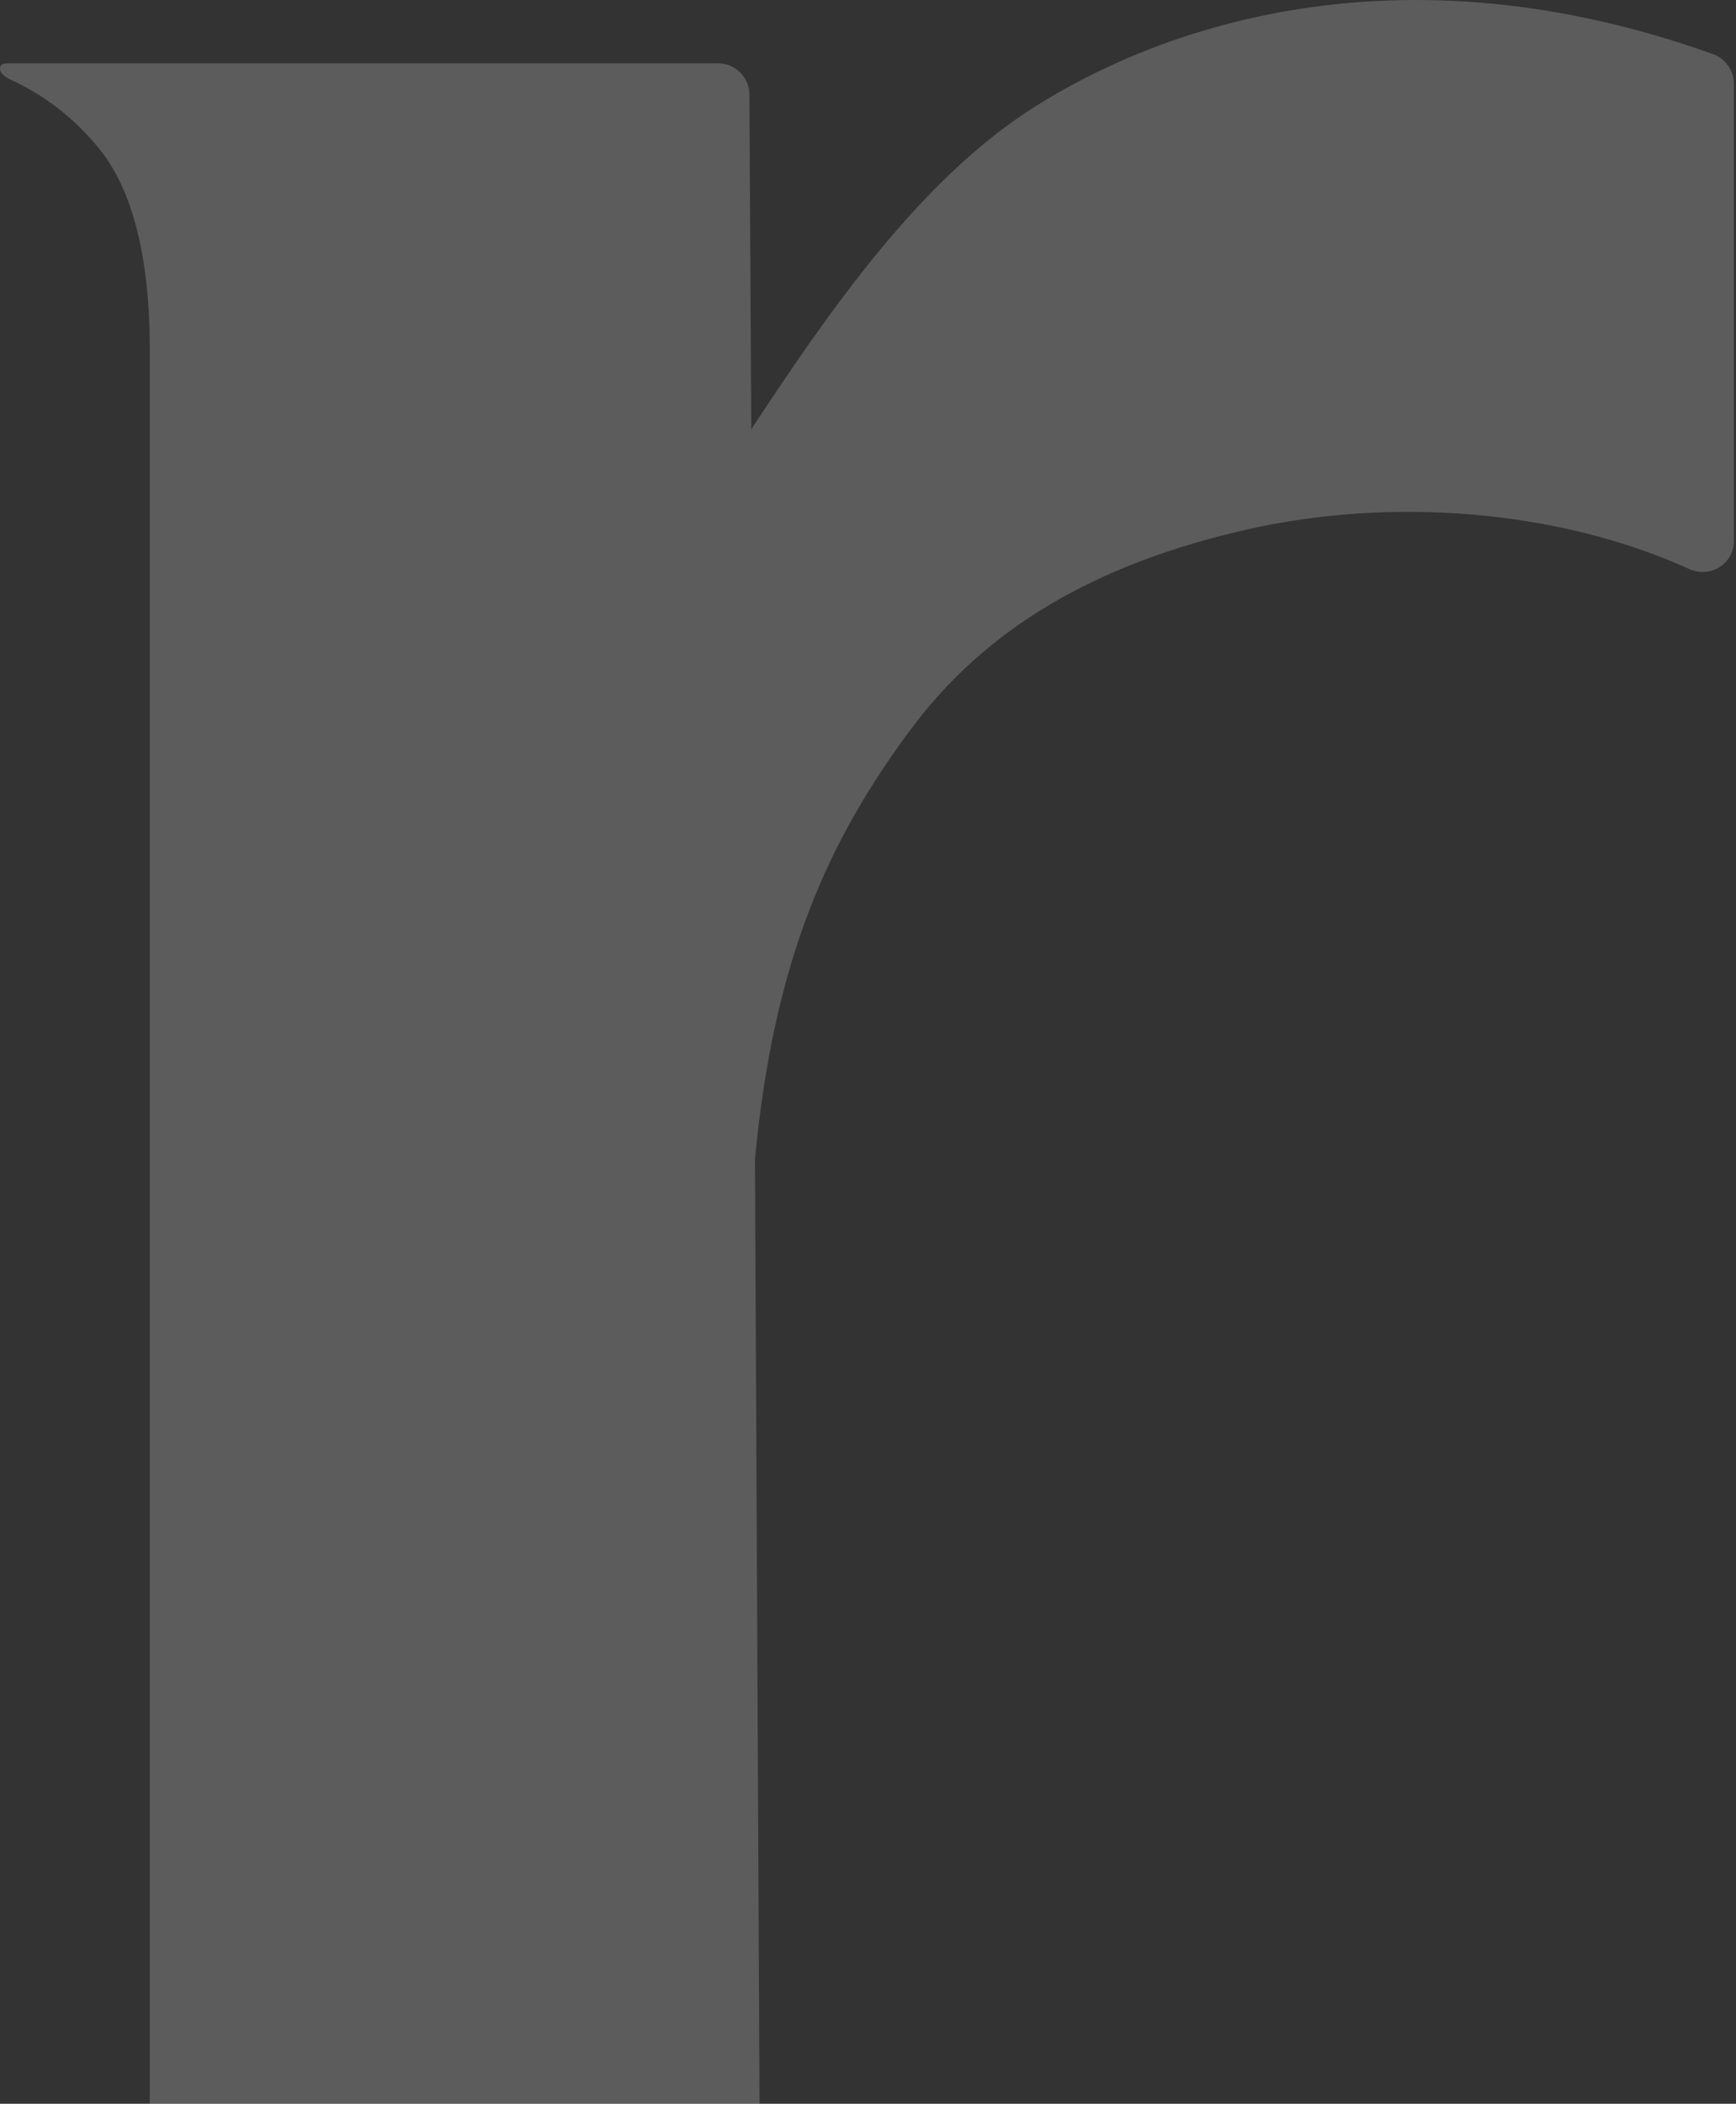 <svg width="279" height="338" viewBox="0 0 279 338" fill="none" xmlns="http://www.w3.org/2000/svg">
<rect x="0" y="0" width="279" height="338" fill="#333333" stroke="none"/>
<path d="M24.073 71.233V55.944C24.073 46.967 22.988 33.158 16.478 24.576C12.236 19.052 6.811 15.107 1.78 12.838C1.386 12.641 -0.094 11.95 0.005 10.964C0.005 10.076 1.287 10.175 1.287 10.175H115.413C118.175 10.175 120.444 12.443 120.444 15.205L120.74 68.964C133.07 50.223 147.866 28.818 166.114 17.277C185.645 4.848 224.016 -9.652 275.309 8.695C277.282 9.386 278.662 11.358 278.662 13.43V86.917C278.662 90.566 274.914 92.934 271.56 91.454C250.057 81.689 223.227 79.913 200.54 85.043C176.077 90.566 158.42 100.923 146.288 117.298C133.267 134.856 124.39 153.893 121.332 186.247L122.515 430.48C122.515 433.242 120.247 435.51 117.485 435.51H29.104C26.341 435.51 24.073 433.242 24.073 430.48V71.233Z" fill="white" fill-opacity="0.2"/>
</svg>
